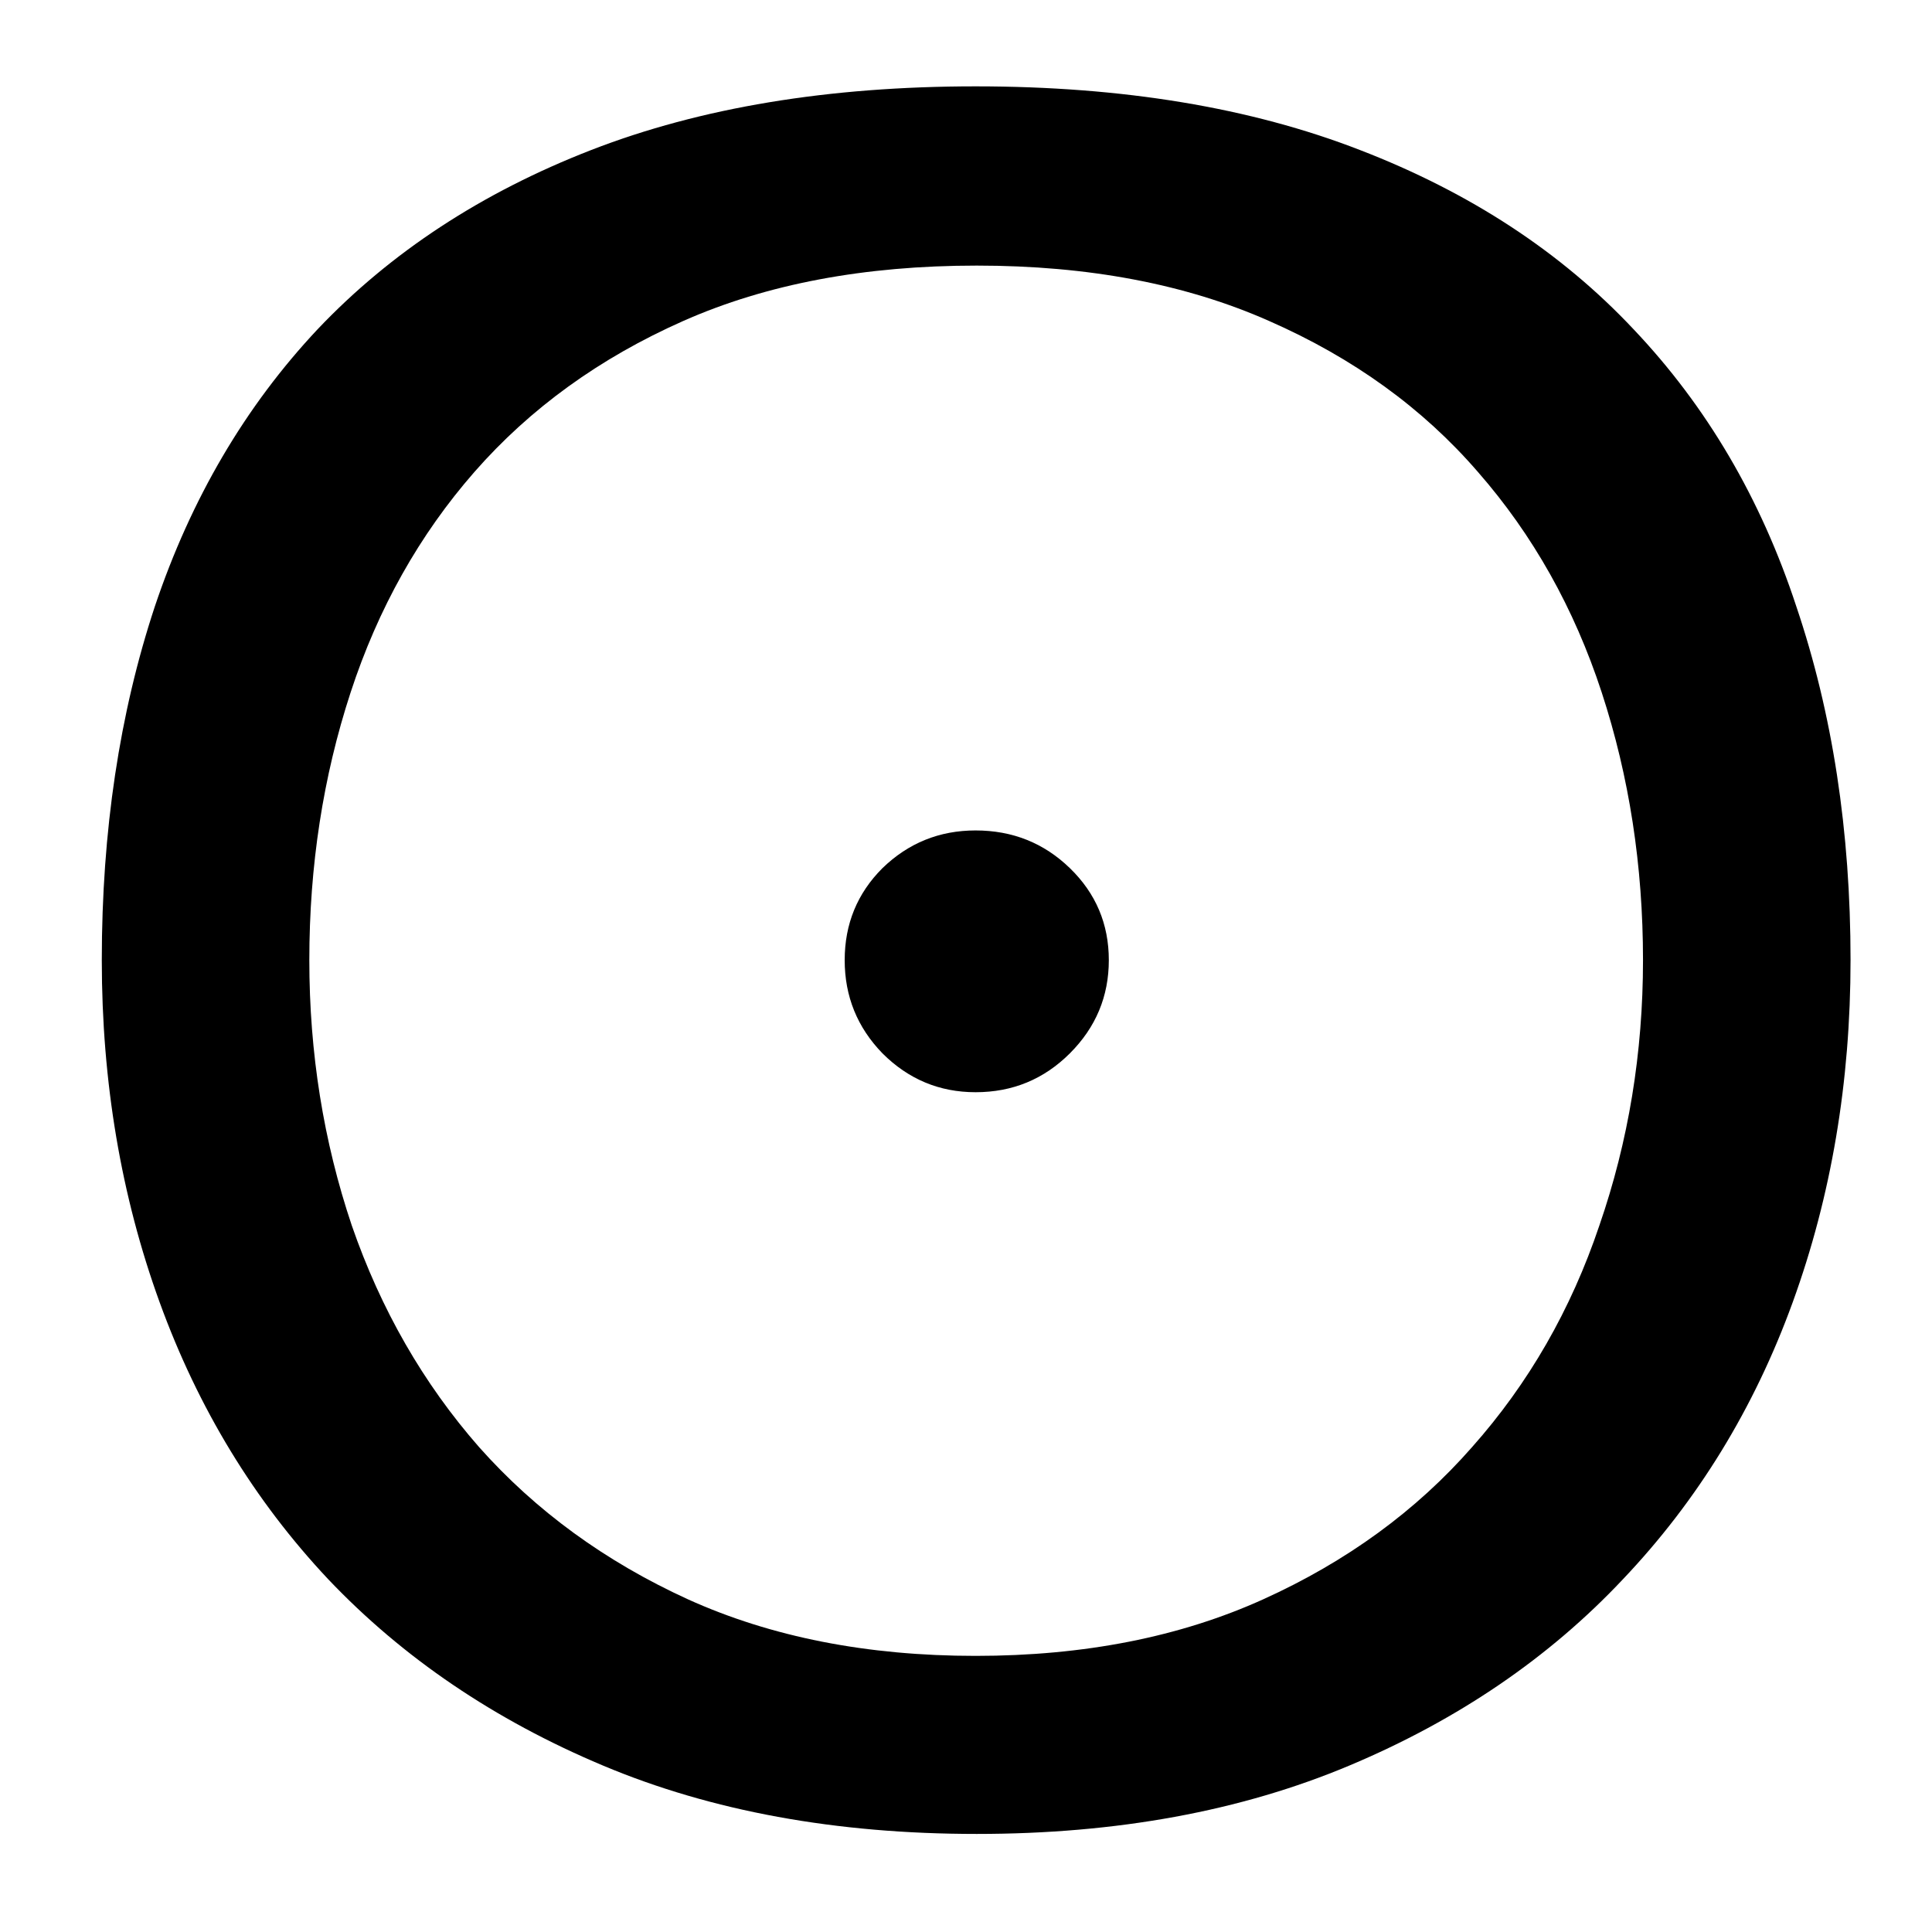 <?xml version="1.0" encoding="UTF-8" standalone="no"?>
<!-- Created with Inkscape (http://www.inkscape.org/) -->

<svg
   xmlns:dc="http://purl.org/dc/elements/1.1/"
   xmlns:cc="http://creativecommons.org/ns#"
   xmlns:rdf="http://www.w3.org/1999/02/22-rdf-syntax-ns#"
   xmlns:svg="http://www.w3.org/2000/svg"
   xmlns="http://www.w3.org/2000/svg"
   xmlns:sodipodi="http://sodipodi.sourceforge.net/DTD/sodipodi-0.dtd"
   xmlns:inkscape="http://www.inkscape.org/namespaces/inkscape"
   width="300"
   height="300"
   viewBox="0 0 300 300"
   id="svg2"
   version="1.1"
   inkscape:version="0.91 r13725"
   sodipodi:docname="NG04.svg">
  <defs
     id="defs4" />
  <sodipodi:namedview
     id="base"
     pagecolor="#ffffff"
     bordercolor="#666666"
     borderopacity="1.0"
     inkscape:pageopacity="0.0"
     inkscape:pageshadow="2"
     inkscape:zoom="1.6290957"
     inkscape:cx="140.57655"
     inkscape:cy="187.97847"
     inkscape:document-units="px"
     inkscape:current-layer="text4136"
     showgrid="false"
     units="px"
     inkscape:window-width="1920"
     inkscape:window-height="1016"
     inkscape:window-x="0"
     inkscape:window-y="27"
     inkscape:window-maximized="1" />
  <g
     inkscape:label="Layer 1"
     inkscape:groupmode="layer"
     id="layer1"
     transform="translate(0,-752.362)">
    <g
       style="font-style:normal;font-weight:normal;font-size:40px;line-height:125%;font-family:Sans;letter-spacing:2px;word-spacing:0px;fill:#000000;fill-opacity:1;stroke:none;stroke-width:1px;stroke-linecap:butt;stroke-linejoin:miter;stroke-opacity:1"
       id="text4136">
      <g
         style="font-style:normal;font-weight:normal;font-size:375px;line-height:125%;font-family:Sans;letter-spacing:2px;word-spacing:0px;fill:#000000;fill-opacity:1;stroke:none;stroke-width:1px;stroke-linecap:butt;stroke-linejoin:miter;stroke-opacity:1"
         id="text4155">
        <path
           d="m 287.351,901.453 q 0,28.381 -8.972,53.101 -8.972,24.719 -26.367,43.03 -17.212,18.311 -42.48,28.931 -25.269,10.62 -57.861,10.62 -32.776,0 -58.044,-10.62 -25.269,-10.62 -42.664,-28.931 -17.212,-18.311 -26.184,-43.03 -8.972,-24.719 -8.972,-53.101 0,-30.029 8.24,-54.932 8.423,-25.085 25.269,-43.03 17.029,-17.944 42.48,-27.832 25.452,-9.888 59.692,-9.888 34.241,0 59.692,9.888 25.635,9.888 42.48,27.832 17.029,17.944 25.269,43.03 8.423,24.902 8.423,54.932 z m -239.319,0 q 0,21.606 6.592,41.199 6.775,19.592 19.775,34.424 13.184,14.832 32.41,23.621 19.409,8.789 44.678,8.789 25.269,0 44.678,-8.789 19.409,-8.789 32.41,-23.621 13.184,-14.832 19.775,-34.424 6.775,-19.592 6.775,-41.199 0,-21.973 -6.409,-41.565 -6.409,-19.592 -19.226,-34.241 -12.817,-14.832 -32.41,-23.438 -19.409,-8.606 -45.41,-8.606 -26.184,0 -45.593,8.606 -19.409,8.606 -32.41,23.438 -12.817,14.648 -19.226,34.241 -6.409,19.592 -6.409,41.565 z m 103.455,20.508 q -8.423,0 -14.465,-6.042 -5.859,-6.042 -5.859,-14.465 0,-8.423 5.859,-14.282 6.042,-5.859 14.465,-5.859 8.606,0 14.648,5.859 6.042,5.859 6.042,14.282 0,8.423 -6.042,14.465 -6.042,6.042 -14.648,6.042 z"
           style=""
           id="path4204" />
      </g>
    </g>
  </g>
</svg>
